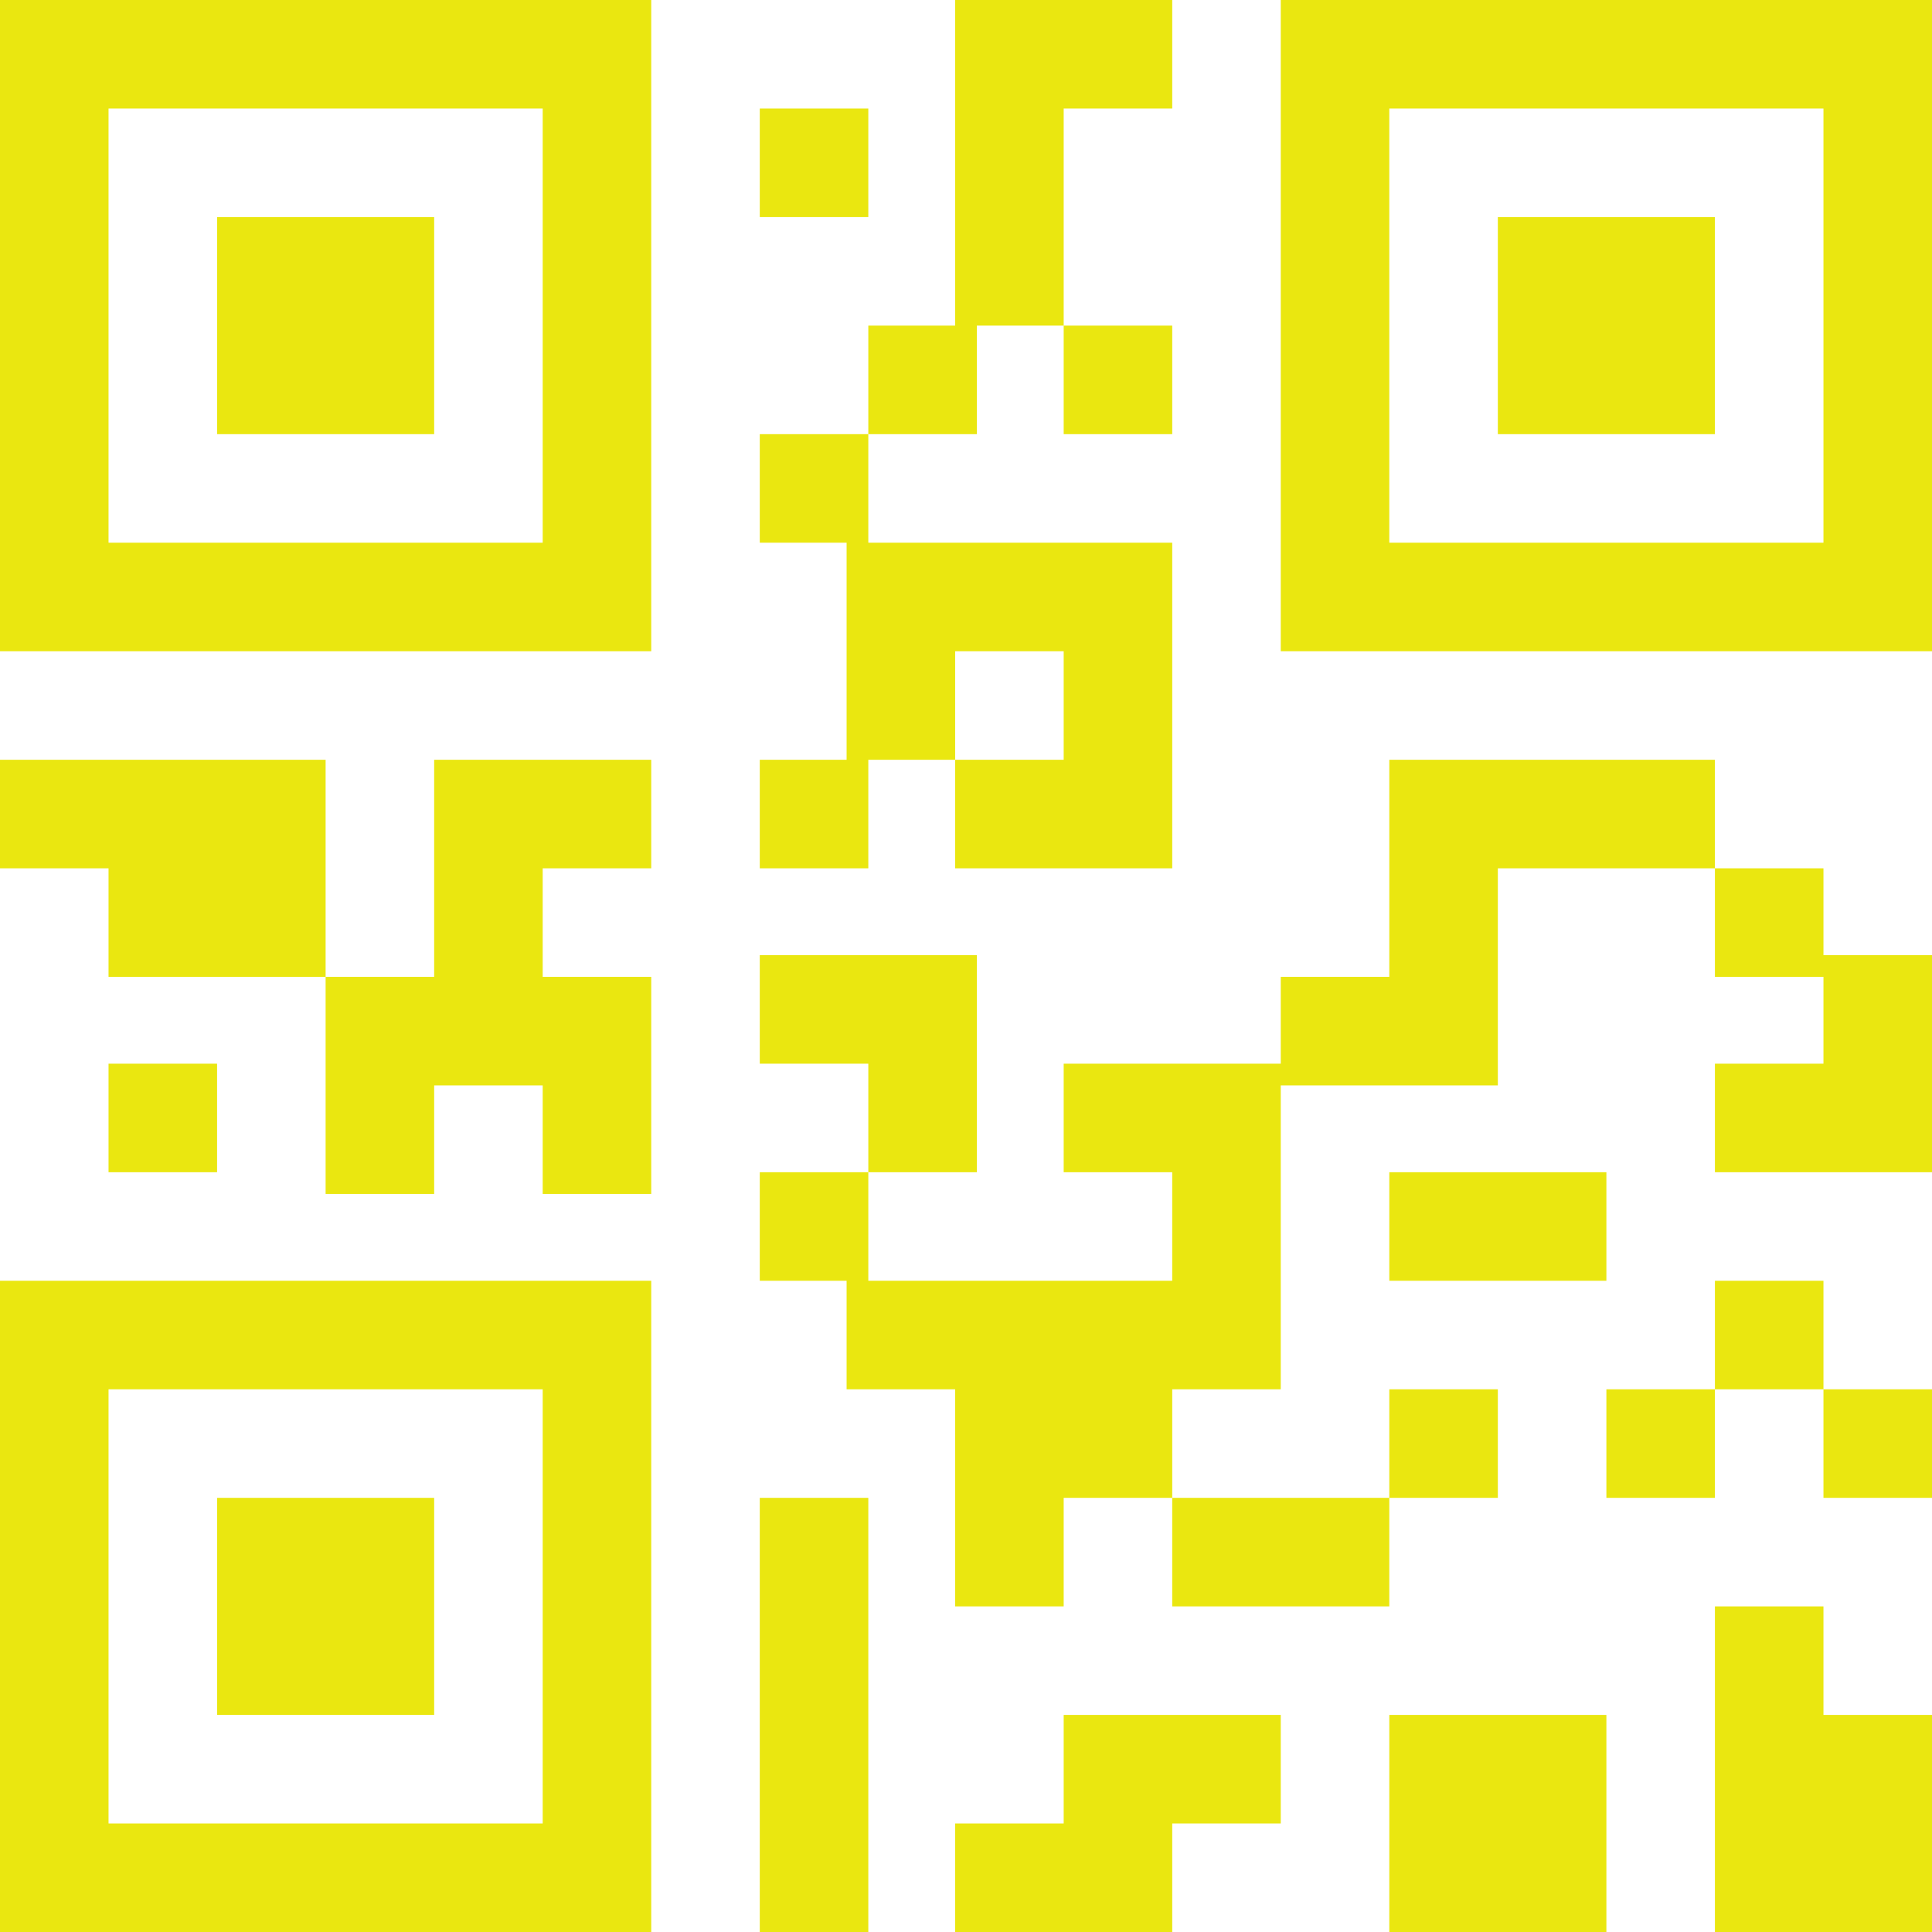 <?xml version="1.0" encoding="UTF-8"?> <svg xmlns="http://www.w3.org/2000/svg" xmlns:xlink="http://www.w3.org/1999/xlink" width="89px" height="89px" viewBox="0 0 89 89" version="1.1"><title>Shape</title><g id="Page-1" stroke="none" stroke-width="1" fill="none" fill-rule="evenodd"><g id="qr-code-svg" fill="#EAE710" fill-rule="nonzero"><path d="M0,30 L30,30 L30,0 L0,0 L0,30 Z M5,5 L25,5 L25,25 L5,25 L5,5 Z M10,10 L20,10 L20,20 L10,20 L10,10 Z M59,30 L89,30 L89,0 L59,0 L59,30 Z M64,5 L84,5 L84,25 L64,25 L64,5 Z M69,10 L79,10 L79,20 L69,20 L69,10 Z M0,89 L30,89 L30,59 L0,59 L0,89 Z M5,64 L25,64 L25,84 L5,84 L5,64 Z M10,69 L20,69 L20,79 L10,79 L10,69 Z M84,79 L89,79 L89,89 L79,89 L79,74 L84,74 L84,79 Z M84,64 L89,64 L89,69 L84,69 L84,64 Z M84,59 L84,64 L79,64 L79,59 L84,59 Z M35,69 L40,69 L40,89 L35,89 L35,69 Z M15,35 L15,45 L5,45 L5,40 L0,40 L0,35 L15,35 Z M35,20 L40,20 L40,25 L35,25 L35,20 Z M49,5 L49,15 L44,15 L44,0 L54,0 L54,5 L49,5 Z M35,5 L40,5 L40,10 L35,10 L35,5 Z M84,44 L89,44 L89,54 L79,54 L79,49 L84,49 L84,44 Z M79,35 L79,40 L69,40 L69,50 L59,50 L59,45 L64,45 L64,35 L79,35 Z M45,54 L40,54 L40,49 L35,49 L35,44 L45,44 L45,54 Z M74,64 L79,64 L79,69 L74,69 L74,64 Z M84,40 L84,45 L79,45 L79,40 L84,40 Z M40,54 L40,59 L35,59 L35,54 L40,54 Z M69,79 L74,79 L74,89 L64,89 L64,79 L69,79 Z M54,79 L59,79 L59,84 L54,84 L54,89 L44,89 L44,84 L49,84 L49,79 L54,79 Z M54,74 L54,69 L64,69 L64,74 L54,74 Z M54,49 L59,49 L59,64 L54,64 L54,69 L49,69 L49,74 L44,74 L44,64 L39,64 L39,59 L54,59 L54,54 L49,54 L49,49 L54,49 Z M10,49 L10,54 L5,54 L5,49 L10,49 Z M69,69 L64,69 L64,64 L69,64 L69,69 Z M74,59 L64,59 L64,54 L74,54 L74,59 Z M25,35 L30,35 L30,40 L25,40 L25,45 L30,45 L30,55 L25,55 L25,50 L20,50 L20,55 L15,55 L15,45 L20,45 L20,35 L25,35 Z M39,35 L39,25 L54,25 L54,40 L44,40 L44,35 L49,35 L49,30 L44,30 L44,35 L39,35 Z M40,15 L45,15 L45,20 L40,20 L40,15 Z M35,35 L40,35 L40,40 L35,40 L35,35 Z M49,20 L49,15 L54,15 L54,20 L49,20 Z" id="Shape"></path></g></g></svg> 